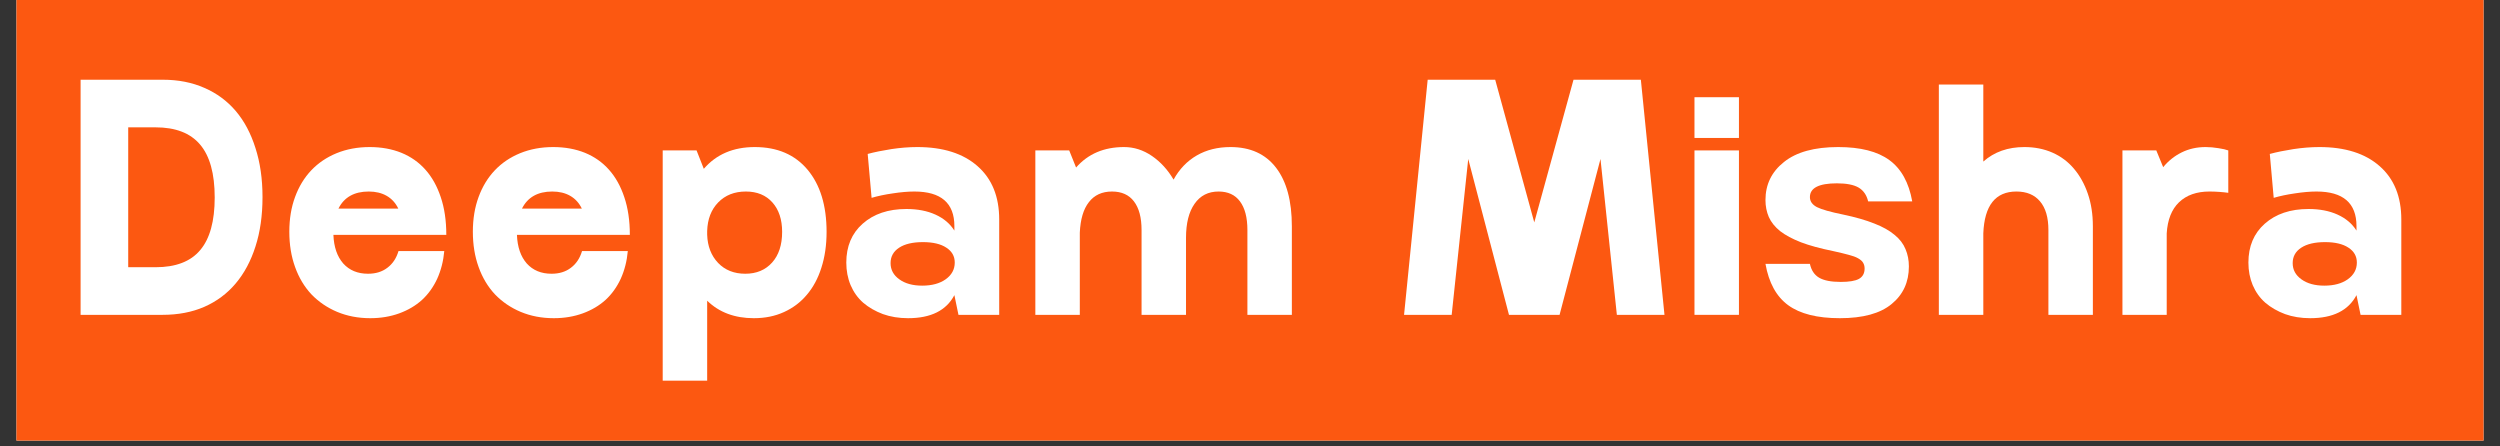 <svg xmlns="http://www.w3.org/2000/svg" xmlns:xlink="http://www.w3.org/1999/xlink" width="280" zoomAndPan="magnify" viewBox="0 0 210 37.5" height="50" preserveAspectRatio="xMidYMid meet" version="1.0"><rect x="0" y="0" width="210" height="37.5" fill="#333333" stroke="none"/><defs><g/><clipPath id="a72fe3a0e1"><path d="M 1.383 0 L 208.617 0 L 208.617 37.008 L 1.383 37.008 Z M 1.383 0 " clip-rule="nonzero"/></clipPath></defs><g clip-path="url(#a72fe3a0e1)"><path fill="#ffffff" d="M 1.383 0 L 208.617 0 L 208.617 37.008 L 1.383 37.008 Z M 1.383 0 " fill-opacity="1" fill-rule="nonzero"/><path fill="#fc5811" d="M 1.383 0 L 208.617 0 L 208.617 37.008 L 1.383 37.008 Z M 1.383 0 " fill-opacity="1" fill-rule="nonzero"/></g><g fill="#ffffff" fill-opacity="1"><g transform="translate(5.082, 26.447)"><g><path d="M 5.688 -4 L 7.984 -4 C 9.68 -4 10.93 -4.477 11.734 -5.438 C 12.547 -6.395 12.953 -7.867 12.953 -9.859 C 12.953 -11.867 12.539 -13.352 11.719 -14.312 C 10.906 -15.27 9.66 -15.75 7.984 -15.75 L 5.688 -15.75 Z M 8.562 0 L 1.688 0 L 1.688 -19.75 L 8.594 -19.75 C 9.895 -19.75 11.062 -19.52 12.094 -19.062 C 13.125 -18.613 14 -17.969 14.719 -17.125 C 15.438 -16.281 15.988 -15.242 16.375 -14.016 C 16.77 -12.797 16.969 -11.422 16.969 -9.891 C 16.969 -8.336 16.77 -6.953 16.375 -5.734 C 15.988 -4.523 15.438 -3.492 14.719 -2.641 C 14 -1.785 13.117 -1.129 12.078 -0.672 C 11.047 -0.223 9.875 0 8.562 0 Z M 8.562 0 "/></g></g></g><g fill="#ffffff" fill-opacity="1"><g transform="translate(23.178, 26.447)"><g><path d="M 10.281 -8.922 C 10.051 -9.398 9.723 -9.758 9.297 -10 C 8.879 -10.238 8.379 -10.359 7.797 -10.359 C 6.578 -10.359 5.727 -9.879 5.25 -8.922 Z M 7.875 -14.094 C 8.863 -14.094 9.754 -13.93 10.547 -13.609 C 11.336 -13.285 12.008 -12.812 12.562 -12.188 C 13.113 -11.57 13.539 -10.805 13.844 -9.891 C 14.156 -8.973 14.312 -7.914 14.312 -6.719 L 4.828 -6.719 C 4.867 -5.695 5.145 -4.895 5.656 -4.312 C 6.176 -3.738 6.867 -3.453 7.734 -3.453 C 8.379 -3.453 8.922 -3.617 9.359 -3.953 C 9.805 -4.285 10.117 -4.754 10.297 -5.359 L 14.141 -5.359 C 14.066 -4.516 13.867 -3.738 13.547 -3.031 C 13.223 -2.332 12.797 -1.738 12.266 -1.25 C 11.734 -0.77 11.098 -0.395 10.359 -0.125 C 9.617 0.145 8.805 0.281 7.922 0.281 C 6.91 0.281 5.984 0.102 5.141 -0.25 C 4.305 -0.602 3.586 -1.094 2.984 -1.719 C 2.391 -2.352 1.93 -3.117 1.609 -4.016 C 1.285 -4.91 1.125 -5.898 1.125 -6.984 C 1.125 -8.055 1.285 -9.031 1.609 -9.906 C 1.93 -10.781 2.383 -11.523 2.969 -12.141 C 3.551 -12.754 4.258 -13.234 5.094 -13.578 C 5.938 -13.922 6.863 -14.094 7.875 -14.094 Z M 7.875 -14.094 "/></g></g></g><g fill="#ffffff" fill-opacity="1"><g transform="translate(38.595, 26.447)"><g><path d="M 10.281 -8.922 C 10.051 -9.398 9.723 -9.758 9.297 -10 C 8.879 -10.238 8.379 -10.359 7.797 -10.359 C 6.578 -10.359 5.727 -9.879 5.25 -8.922 Z M 7.875 -14.094 C 8.863 -14.094 9.754 -13.93 10.547 -13.609 C 11.336 -13.285 12.008 -12.812 12.562 -12.188 C 13.113 -11.57 13.539 -10.805 13.844 -9.891 C 14.156 -8.973 14.312 -7.914 14.312 -6.719 L 4.828 -6.719 C 4.867 -5.695 5.145 -4.895 5.656 -4.312 C 6.176 -3.738 6.867 -3.453 7.734 -3.453 C 8.379 -3.453 8.922 -3.617 9.359 -3.953 C 9.805 -4.285 10.117 -4.754 10.297 -5.359 L 14.141 -5.359 C 14.066 -4.516 13.867 -3.738 13.547 -3.031 C 13.223 -2.332 12.797 -1.738 12.266 -1.25 C 11.734 -0.77 11.098 -0.395 10.359 -0.125 C 9.617 0.145 8.805 0.281 7.922 0.281 C 6.91 0.281 5.984 0.102 5.141 -0.25 C 4.305 -0.602 3.586 -1.094 2.984 -1.719 C 2.391 -2.352 1.93 -3.117 1.609 -4.016 C 1.285 -4.91 1.125 -5.898 1.125 -6.984 C 1.125 -8.055 1.285 -9.031 1.609 -9.906 C 1.93 -10.781 2.383 -11.523 2.969 -12.141 C 3.551 -12.754 4.258 -13.234 5.094 -13.578 C 5.938 -13.922 6.863 -14.094 7.875 -14.094 Z M 7.875 -14.094 "/></g></g></g><g fill="#ffffff" fill-opacity="1"><g transform="translate(54.011, 26.447)"><g><path d="M 8.594 -3.453 C 9.531 -3.453 10.281 -3.766 10.844 -4.391 C 11.406 -5.016 11.688 -5.875 11.688 -6.969 C 11.688 -8.008 11.414 -8.832 10.875 -9.438 C 10.332 -10.051 9.586 -10.359 8.641 -10.359 C 7.68 -10.359 6.906 -10.051 6.312 -9.438 C 5.727 -8.832 5.422 -8.035 5.391 -7.047 L 5.391 -6.734 C 5.422 -5.766 5.727 -4.973 6.312 -4.359 C 6.895 -3.754 7.656 -3.453 8.594 -3.453 Z M 1.656 -13.812 L 4.5 -13.812 L 5.109 -12.266 C 6.16 -13.484 7.586 -14.094 9.391 -14.094 C 11.285 -14.094 12.766 -13.457 13.828 -12.188 C 14.891 -10.914 15.422 -9.176 15.422 -6.969 C 15.422 -5.852 15.273 -4.848 14.984 -3.953 C 14.703 -3.066 14.297 -2.312 13.766 -1.688 C 13.242 -1.062 12.602 -0.578 11.844 -0.234 C 11.094 0.109 10.25 0.281 9.312 0.281 C 7.707 0.281 6.398 -0.207 5.391 -1.188 L 5.391 5.531 L 1.656 5.531 Z M 1.656 -13.812 "/></g></g></g><g fill="#ffffff" fill-opacity="1"><g transform="translate(69.98, 26.447)"><g><path d="M 6.828 -10.359 C 6.285 -10.359 5.68 -10.305 5.016 -10.203 C 4.359 -10.109 3.766 -9.984 3.234 -9.828 L 2.906 -13.516 C 3.488 -13.672 4.148 -13.805 4.891 -13.922 C 5.641 -14.035 6.367 -14.094 7.078 -14.094 C 9.242 -14.094 10.93 -13.555 12.141 -12.484 C 13.348 -11.422 13.953 -9.93 13.953 -8.016 L 13.953 0 L 10.531 0 L 10.188 -1.656 C 9.508 -0.363 8.211 0.281 6.297 0.281 C 5.523 0.281 4.82 0.164 4.188 -0.062 C 3.551 -0.301 3 -0.617 2.531 -1.016 C 2.07 -1.422 1.719 -1.914 1.469 -2.5 C 1.227 -3.082 1.109 -3.711 1.109 -4.391 C 1.109 -5.754 1.566 -6.844 2.484 -7.656 C 3.41 -8.477 4.633 -8.891 6.156 -8.891 C 7.094 -8.891 7.906 -8.734 8.594 -8.422 C 9.289 -8.109 9.82 -7.66 10.188 -7.078 L 10.188 -7.453 C 10.188 -9.391 9.066 -10.359 6.828 -10.359 Z M 7.484 -2.453 C 8.297 -2.453 8.953 -2.629 9.453 -2.984 C 9.961 -3.348 10.219 -3.816 10.219 -4.391 C 10.219 -4.922 9.984 -5.336 9.516 -5.641 C 9.047 -5.953 8.391 -6.109 7.547 -6.109 C 6.691 -6.109 6.023 -5.953 5.547 -5.641 C 5.066 -5.328 4.828 -4.895 4.828 -4.344 C 4.828 -3.789 5.07 -3.336 5.562 -2.984 C 6.051 -2.629 6.691 -2.453 7.484 -2.453 Z M 7.484 -2.453 "/></g></g></g><g fill="#ffffff" fill-opacity="1"><g transform="translate(85.313, 26.447)"><g><path d="M 1.656 -13.812 L 4.5 -13.812 L 5.078 -12.375 C 6.078 -13.52 7.422 -14.094 9.109 -14.094 C 9.941 -14.094 10.723 -13.844 11.453 -13.344 C 12.18 -12.844 12.785 -12.18 13.266 -11.359 C 13.754 -12.242 14.406 -12.922 15.219 -13.391 C 16.031 -13.859 16.973 -14.094 18.047 -14.094 C 19.711 -14.094 20.988 -13.516 21.875 -12.359 C 22.758 -11.211 23.203 -9.57 23.203 -7.438 L 23.203 0 L 19.469 0 L 19.469 -7.125 C 19.469 -8.176 19.258 -8.977 18.844 -9.531 C 18.438 -10.082 17.836 -10.359 17.047 -10.359 C 16.18 -10.359 15.508 -10.016 15.031 -9.328 C 14.551 -8.648 14.312 -7.695 14.312 -6.469 L 14.312 0 L 10.578 0 L 10.578 -7.125 C 10.578 -8.176 10.363 -8.977 9.938 -9.531 C 9.52 -10.082 8.906 -10.359 8.094 -10.359 C 7.258 -10.359 6.613 -10.062 6.156 -9.469 C 5.695 -8.883 5.441 -8.031 5.391 -6.906 L 5.391 0 L 1.656 0 Z M 1.656 -13.812 "/></g></g></g><g fill="#ffffff" fill-opacity="1"><g transform="translate(109.93, 26.447)"><g/></g></g><g fill="#ffffff" fill-opacity="1"><g transform="translate(117.113, 26.447)"><g><path d="M 2.812 -19.75 L 8.484 -19.75 L 11.766 -7.766 L 15.062 -19.75 L 20.719 -19.75 L 22.703 0 L 18.703 0 L 17.328 -13.094 L 13.891 0 L 9.641 0 L 6.219 -13.094 L 4.828 0 L 0.828 0 Z M 2.812 -19.75 "/></g></g></g><g fill="#ffffff" fill-opacity="1"><g transform="translate(140.68, 26.447)"><g><path d="M 1.656 0 L 1.656 -13.812 L 5.391 -13.812 L 5.391 0 Z M 1.656 -14.859 L 1.656 -18.281 L 5.391 -18.281 L 5.391 -14.859 Z M 1.656 -14.859 "/></g></g></g><g fill="#ffffff" fill-opacity="1"><g transform="translate(147.752, 26.447)"><g><path d="M 6.875 -2.766 C 7.57 -2.766 8.078 -2.848 8.391 -3.016 C 8.711 -3.191 8.875 -3.484 8.875 -3.891 C 8.875 -4.078 8.832 -4.238 8.75 -4.375 C 8.676 -4.508 8.535 -4.633 8.328 -4.75 C 8.129 -4.863 7.859 -4.961 7.516 -5.047 C 7.18 -5.141 6.75 -5.242 6.219 -5.359 C 5.145 -5.578 4.25 -5.82 3.531 -6.094 C 2.812 -6.375 2.227 -6.688 1.781 -7.031 C 1.344 -7.383 1.023 -7.781 0.828 -8.219 C 0.641 -8.656 0.547 -9.129 0.547 -9.641 C 0.547 -10.953 1.066 -12.02 2.109 -12.844 C 3.148 -13.676 4.664 -14.094 6.656 -14.094 C 8.531 -14.094 9.961 -13.727 10.953 -13 C 11.953 -12.27 12.594 -11.113 12.875 -9.531 L 9.172 -9.531 C 9.047 -10.062 8.781 -10.445 8.375 -10.688 C 7.969 -10.926 7.359 -11.047 6.547 -11.047 C 5.035 -11.047 4.281 -10.66 4.281 -9.891 C 4.281 -9.535 4.477 -9.254 4.875 -9.047 C 5.27 -8.848 6.004 -8.641 7.078 -8.422 C 8.117 -8.203 8.988 -7.953 9.688 -7.672 C 10.395 -7.398 10.961 -7.082 11.391 -6.719 C 11.828 -6.363 12.133 -5.961 12.312 -5.516 C 12.5 -5.078 12.594 -4.594 12.594 -4.062 C 12.594 -2.75 12.109 -1.695 11.141 -0.906 C 10.18 -0.113 8.734 0.281 6.797 0.281 C 4.898 0.281 3.453 -0.082 2.453 -0.812 C 1.461 -1.539 0.828 -2.695 0.547 -4.281 L 4.281 -4.281 C 4.395 -3.75 4.648 -3.363 5.047 -3.125 C 5.453 -2.883 6.062 -2.766 6.875 -2.766 Z M 6.875 -2.766 "/></g></g></g><g fill="#ffffff" fill-opacity="1"><g transform="translate(161.207, 26.447)"><g><path d="M 1.656 -19.344 L 5.391 -19.344 L 5.391 -12.875 C 6.305 -13.688 7.457 -14.094 8.844 -14.094 C 9.707 -14.094 10.492 -13.938 11.203 -13.625 C 11.91 -13.312 12.508 -12.863 13 -12.281 C 13.5 -11.695 13.891 -10.992 14.172 -10.172 C 14.453 -9.359 14.594 -8.445 14.594 -7.438 L 14.594 0 L 10.859 0 L 10.859 -7.125 C 10.859 -8.176 10.625 -8.977 10.156 -9.531 C 9.695 -10.082 9.035 -10.359 8.172 -10.359 C 6.41 -10.359 5.484 -9.188 5.391 -6.844 L 5.391 0 L 1.656 0 Z M 1.656 -19.344 "/></g></g></g><g fill="#ffffff" fill-opacity="1"><g transform="translate(177.176, 26.447)"><g><path d="M 1.109 -13.812 L 3.953 -13.812 L 4.531 -12.406 C 4.969 -12.938 5.484 -13.348 6.078 -13.641 C 6.68 -13.941 7.352 -14.094 8.094 -14.094 C 8.445 -14.094 8.805 -14.062 9.172 -14 C 9.535 -13.945 9.812 -13.883 10 -13.812 L 10 -10.25 C 9.801 -10.281 9.551 -10.305 9.25 -10.328 C 8.957 -10.348 8.68 -10.359 8.422 -10.359 C 7.336 -10.359 6.484 -10.055 5.859 -9.453 C 5.242 -8.859 4.898 -7.988 4.828 -6.844 L 4.828 0 L 1.109 0 Z M 1.109 -13.812 "/></g></g></g><g fill="#ffffff" fill-opacity="1"><g transform="translate(187.757, 26.447)"><g><path d="M 6.828 -10.359 C 6.285 -10.359 5.68 -10.305 5.016 -10.203 C 4.359 -10.109 3.766 -9.984 3.234 -9.828 L 2.906 -13.516 C 3.488 -13.672 4.148 -13.805 4.891 -13.922 C 5.641 -14.035 6.367 -14.094 7.078 -14.094 C 9.242 -14.094 10.93 -13.555 12.141 -12.484 C 13.348 -11.422 13.953 -9.93 13.953 -8.016 L 13.953 0 L 10.531 0 L 10.188 -1.656 C 9.508 -0.363 8.211 0.281 6.297 0.281 C 5.523 0.281 4.82 0.164 4.188 -0.062 C 3.551 -0.301 3 -0.617 2.531 -1.016 C 2.07 -1.422 1.719 -1.914 1.469 -2.5 C 1.227 -3.082 1.109 -3.711 1.109 -4.391 C 1.109 -5.754 1.566 -6.844 2.484 -7.656 C 3.41 -8.477 4.633 -8.891 6.156 -8.891 C 7.094 -8.891 7.906 -8.734 8.594 -8.422 C 9.289 -8.109 9.82 -7.66 10.188 -7.078 L 10.188 -7.453 C 10.188 -9.391 9.066 -10.359 6.828 -10.359 Z M 7.484 -2.453 C 8.297 -2.453 8.953 -2.629 9.453 -2.984 C 9.961 -3.348 10.219 -3.816 10.219 -4.391 C 10.219 -4.922 9.984 -5.336 9.516 -5.641 C 9.047 -5.953 8.391 -6.109 7.547 -6.109 C 6.691 -6.109 6.023 -5.953 5.547 -5.641 C 5.066 -5.328 4.828 -4.895 4.828 -4.344 C 4.828 -3.789 5.07 -3.336 5.562 -2.984 C 6.051 -2.629 6.691 -2.453 7.484 -2.453 Z M 7.484 -2.453 "/></g></g></g></svg>